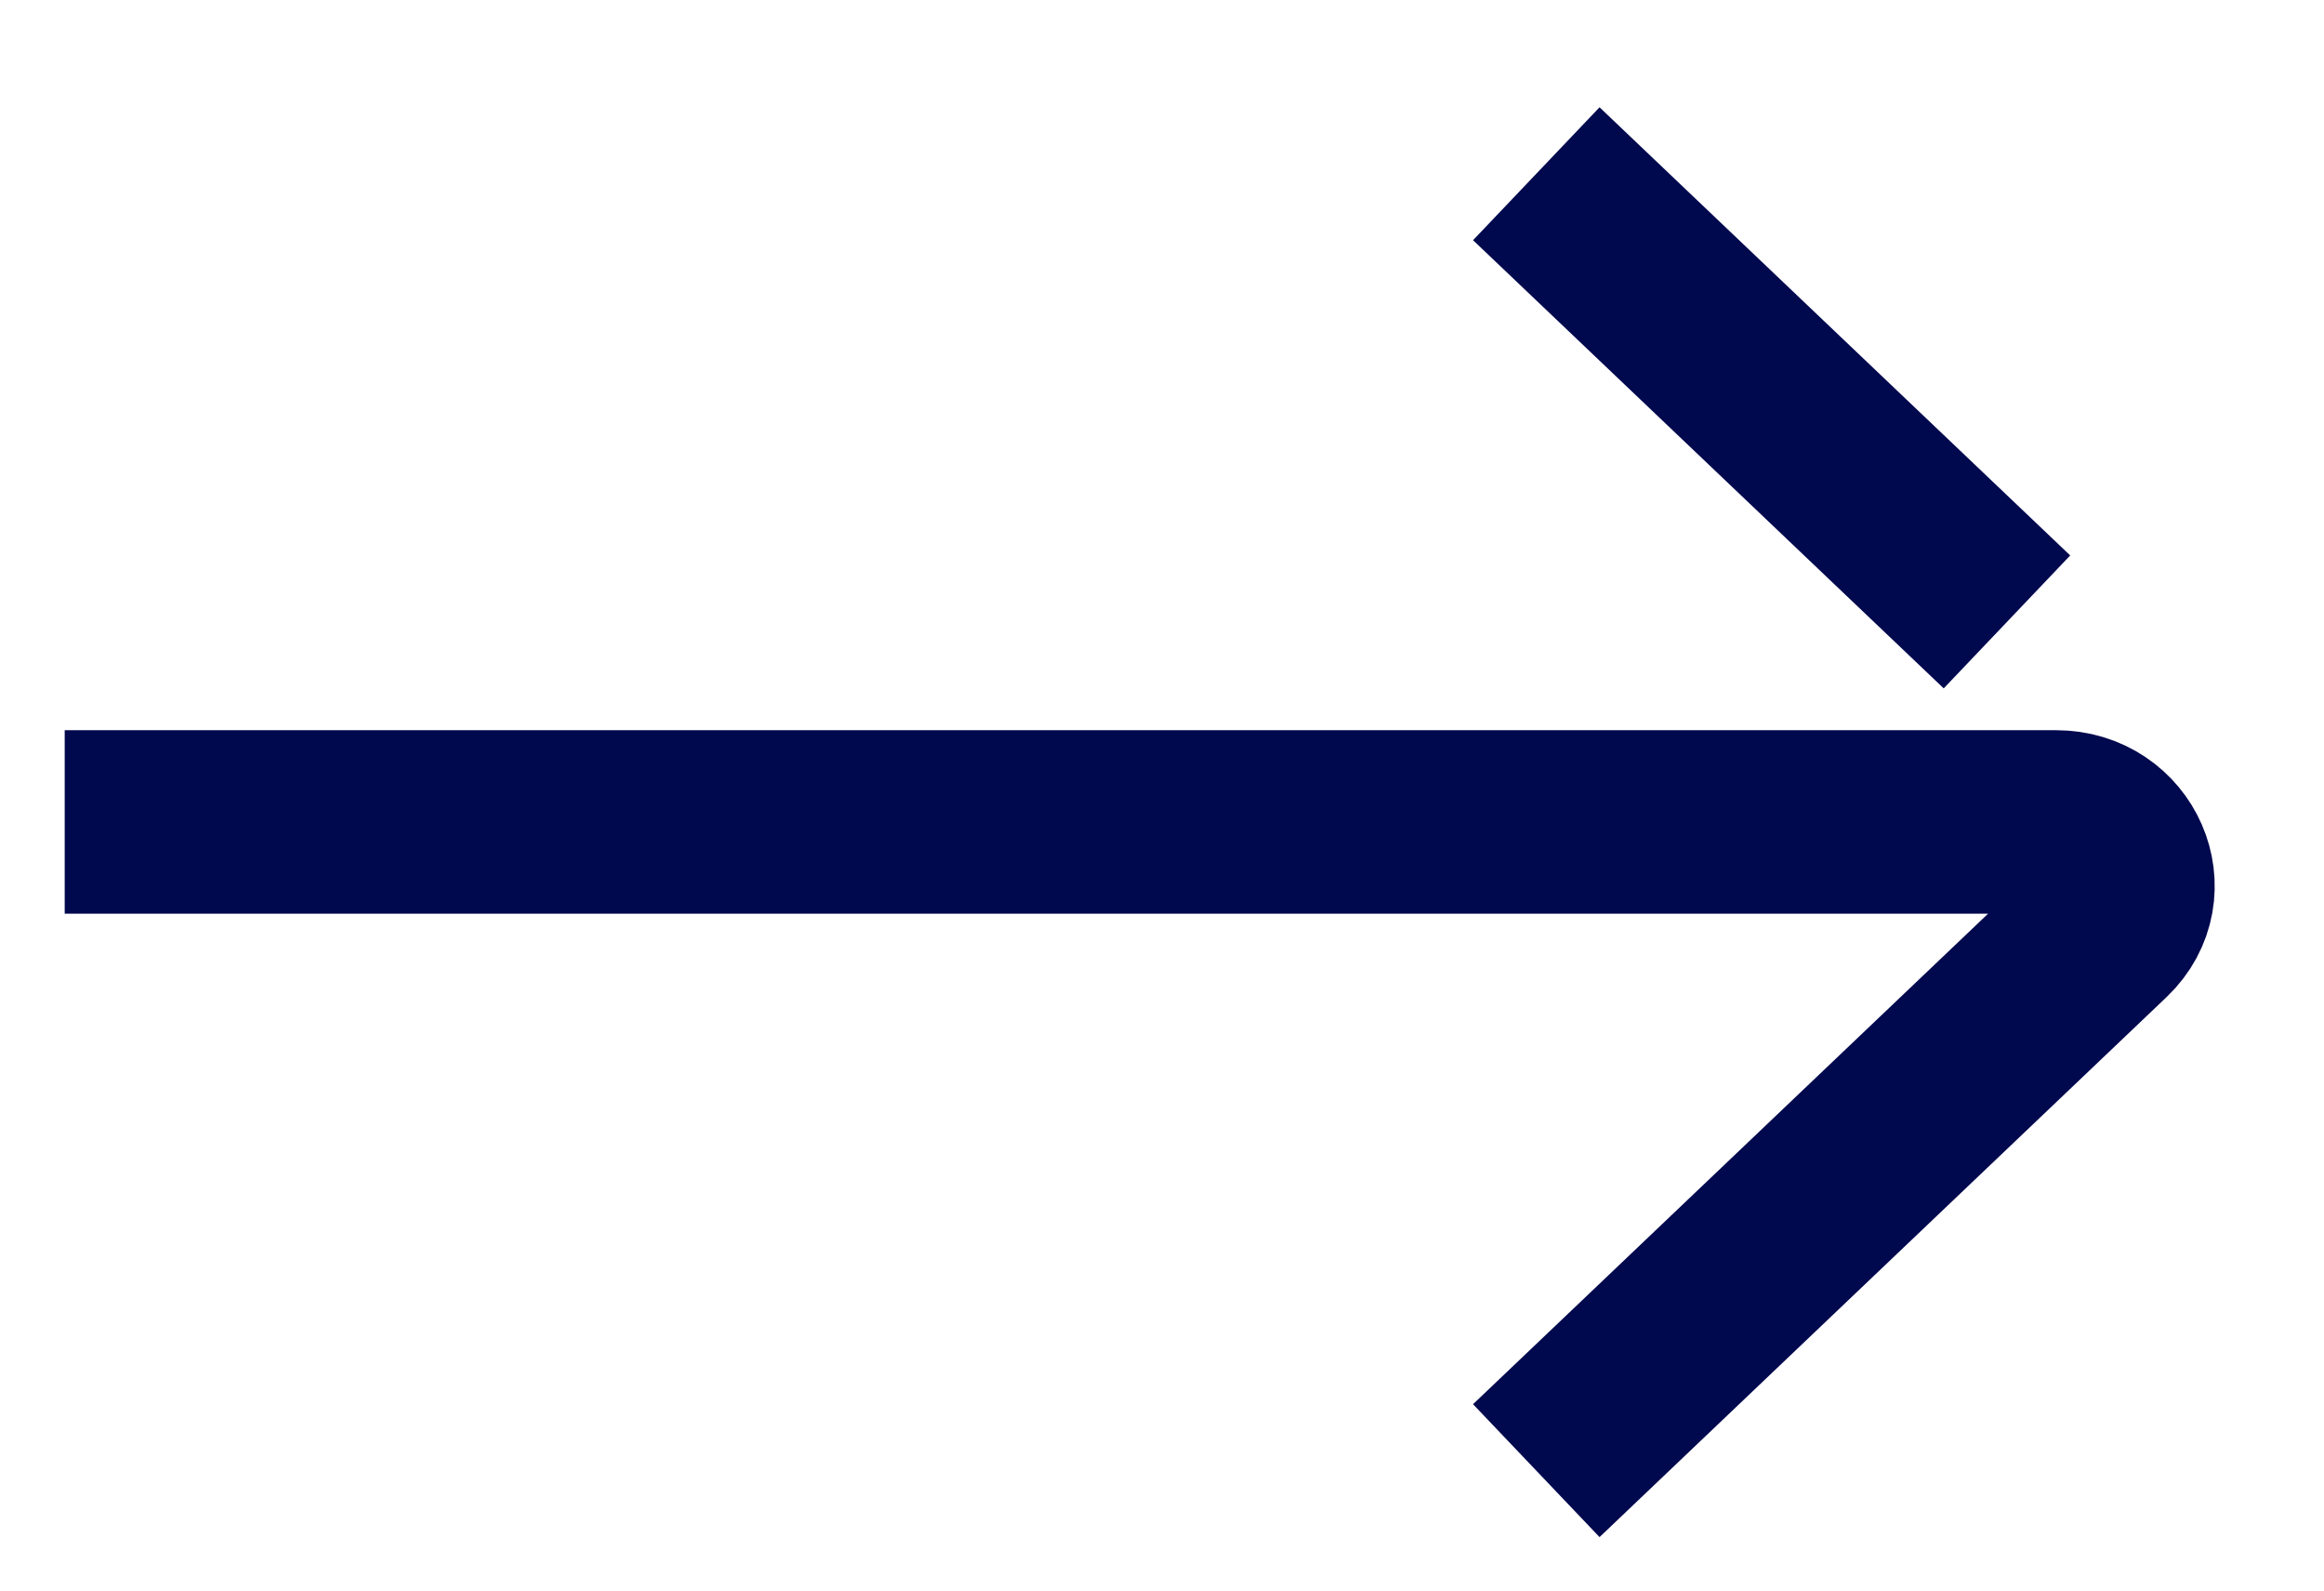 <svg width="19" height="13" viewBox="0 0 19 13" fill="none" xmlns="http://www.w3.org/2000/svg">
<path d="M0.529 6.718H16.808C17.296 6.718 17.539 7.278 17.196 7.606L12.56 12.02" stroke="#00084E" stroke-width="1.5" stroke-miterlimit="10"/>
<path d="M16.408 5.083L12.56 1.42" stroke="#00084E" stroke-width="1.5" stroke-miterlimit="10"/>
</svg>

